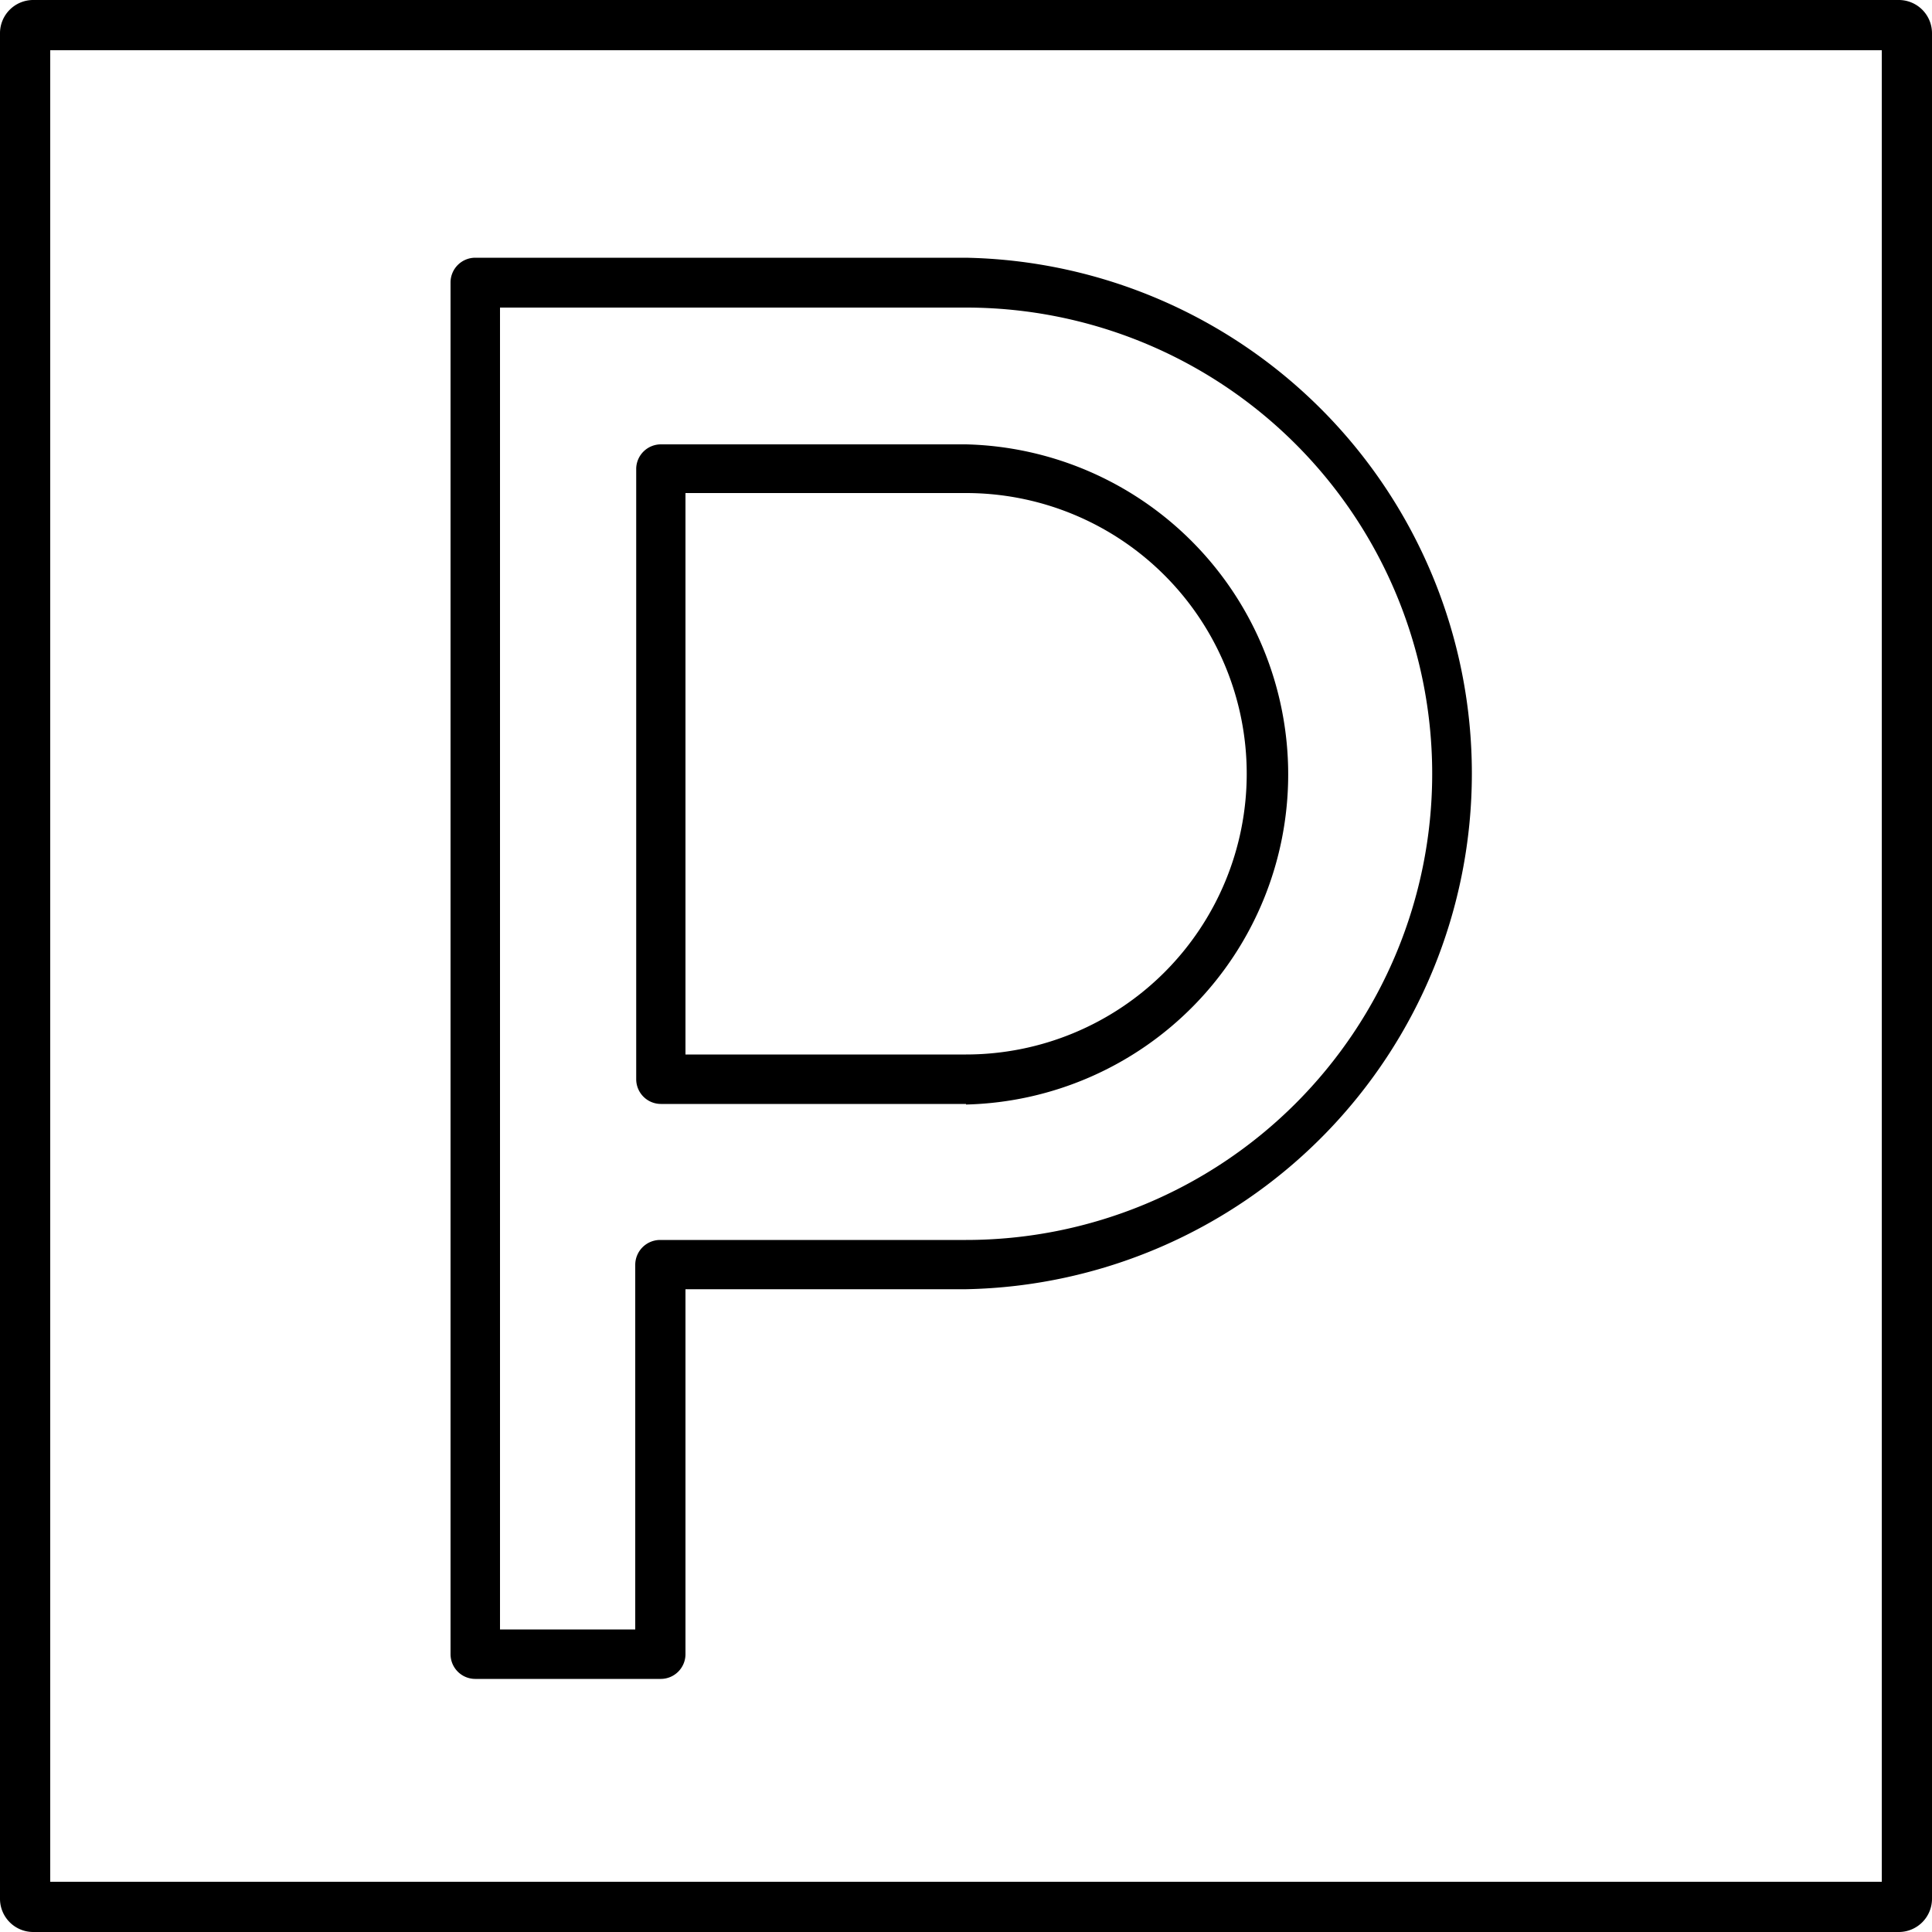 <svg id="Layer_1" data-name="Layer 1" xmlns="http://www.w3.org/2000/svg" viewBox="0 0 100 100"><path d="M98.27,100H1.73A1.72,1.72,0,0,1,0,98.27V1.73A1.72,1.72,0,0,1,1.73,0H98.27A1.72,1.72,0,0,1,100,1.73V98.27A1.72,1.72,0,0,1,98.27,100ZM2.6,97.4H97.4V2.6H2.6Z"/><path d="M50,57.14H34.21a1.28,1.28,0,0,1-1.28-1.28V24.24A1.28,1.28,0,0,1,34.21,23H50a17.09,17.09,0,0,1,0,34.17ZM35.48,54.58H50a14.53,14.53,0,0,0,0-29.06H35.48V54.58Z"/><path d="M34.2,86.9H24.6a1.28,1.28,0,0,1-1.28-1.28v-71a1.28,1.28,0,0,1,1.28-1.28H50a26.7,26.7,0,0,1,0,53.39H35.48V85.62A1.28,1.28,0,0,1,34.2,86.9Zm-8.32-2.56h7V65.46a1.29,1.29,0,0,1,1.28-1.28H50a24.13,24.13,0,0,0,0-48.26H25.88Z"/></svg>